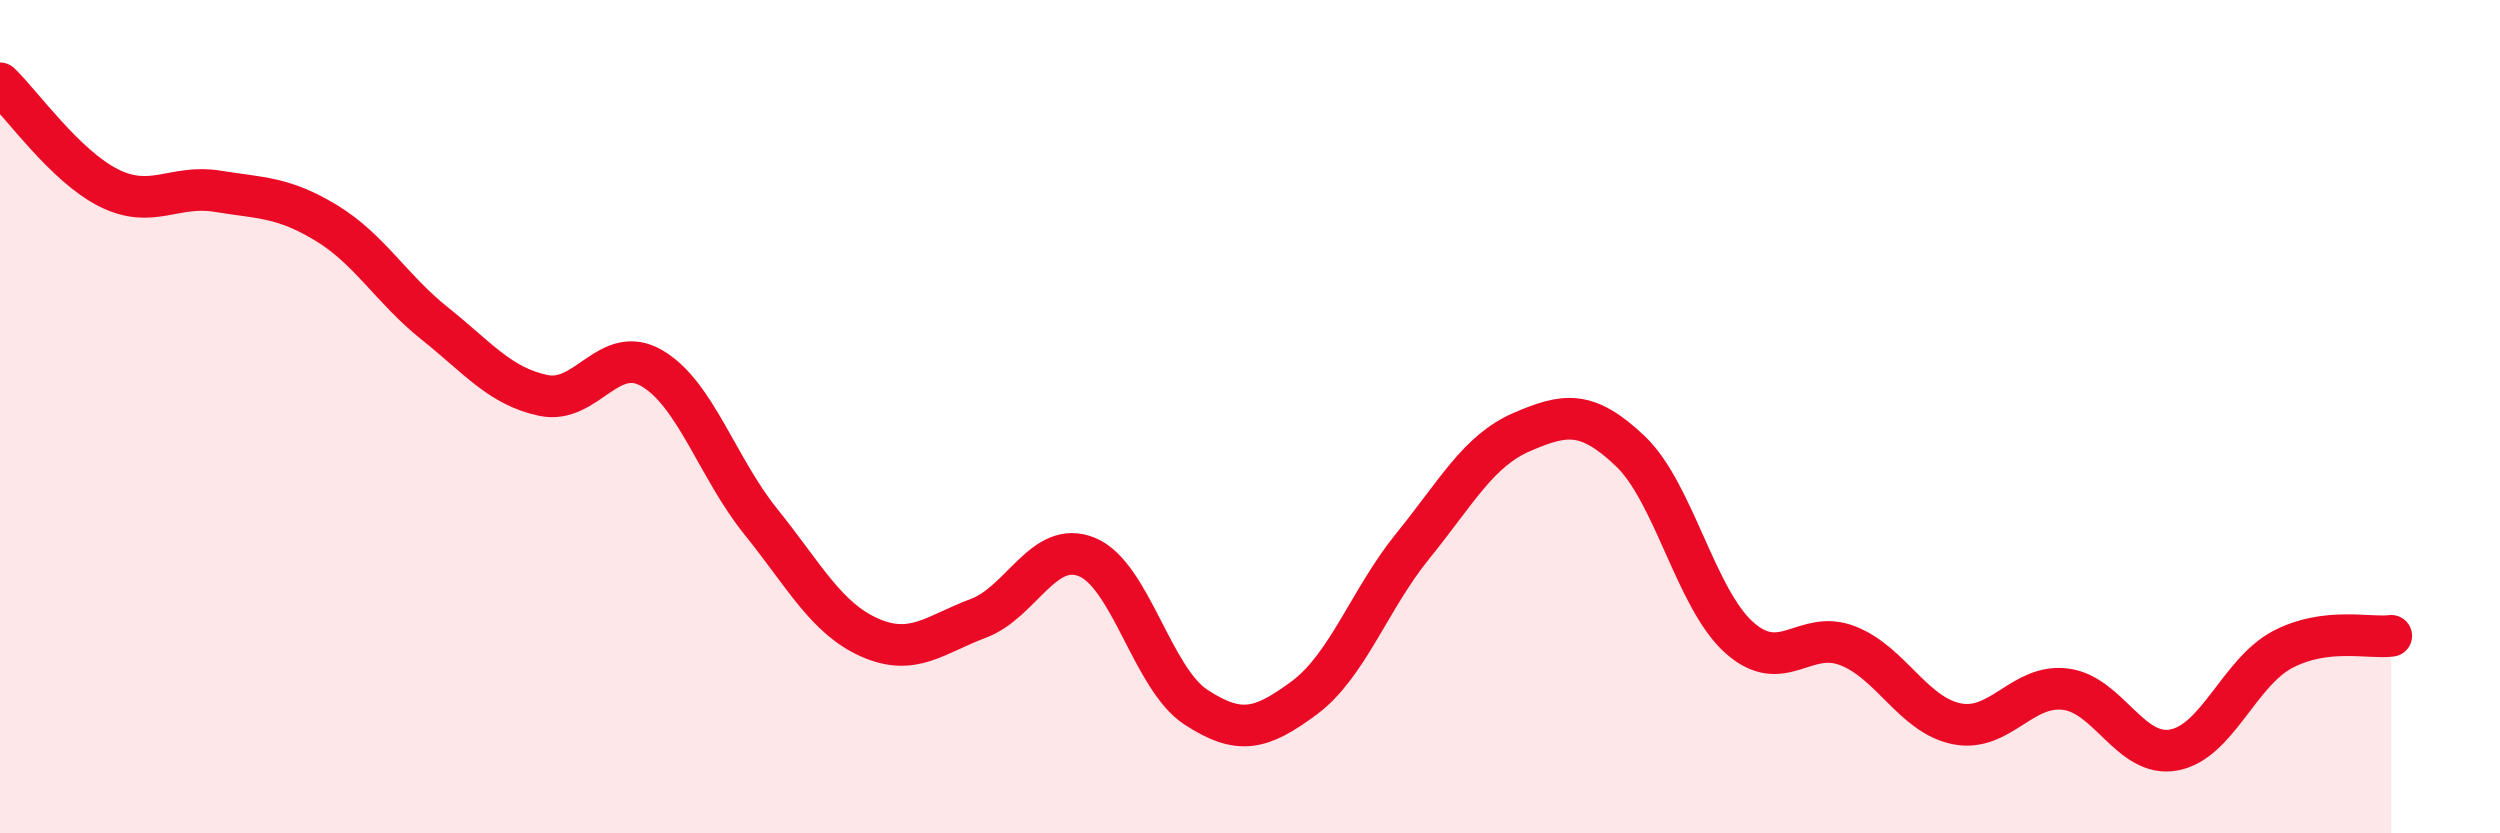 
    <svg width="60" height="20" viewBox="0 0 60 20" xmlns="http://www.w3.org/2000/svg">
      <path
        d="M 0,2 C 0.52,2.5 1.57,3.99 2.61,4.51 C 3.65,5.03 4.18,4.42 5.22,4.59 C 6.26,4.76 6.79,4.72 7.83,5.35 C 8.87,5.98 9.39,6.93 10.43,7.76 C 11.47,8.59 12,9.27 13.04,9.49 C 14.08,9.71 14.61,8.23 15.65,8.84 C 16.69,9.45 17.22,11.23 18.26,12.52 C 19.3,13.81 19.83,14.84 20.87,15.3 C 21.91,15.76 22.44,15.23 23.48,14.84 C 24.52,14.45 25.05,12.94 26.09,13.37 C 27.13,13.8 27.66,16.29 28.7,16.97 C 29.74,17.65 30.26,17.52 31.3,16.75 C 32.34,15.98 32.87,14.38 33.91,13.1 C 34.95,11.82 35.48,10.82 36.52,10.37 C 37.56,9.92 38.09,9.84 39.13,10.83 C 40.17,11.82 40.7,14.37 41.74,15.3 C 42.78,16.23 43.31,15.09 44.35,15.5 C 45.39,15.91 45.92,17.16 46.96,17.37 C 48,17.58 48.53,16.41 49.57,16.54 C 50.61,16.67 51.13,18.19 52.17,18 C 53.21,17.81 53.74,16.14 54.78,15.59 C 55.82,15.04 56.87,15.33 57.39,15.26L57.39 20L0 20Z"
        fill="#EB0A25"
        opacity="0.1"
        stroke-linecap="round"
        stroke-linejoin="round"
      />
      <path
        d="M 0,2 C 0.52,2.5 1.57,3.99 2.61,4.51 C 3.65,5.03 4.18,4.42 5.22,4.59 C 6.26,4.76 6.79,4.72 7.83,5.35 C 8.87,5.98 9.39,6.93 10.43,7.76 C 11.47,8.59 12,9.27 13.04,9.49 C 14.08,9.71 14.61,8.23 15.65,8.84 C 16.69,9.45 17.22,11.23 18.26,12.52 C 19.3,13.81 19.83,14.84 20.87,15.3 C 21.91,15.76 22.44,15.23 23.48,14.84 C 24.52,14.45 25.05,12.94 26.09,13.37 C 27.13,13.8 27.66,16.29 28.7,16.97 C 29.74,17.65 30.26,17.52 31.3,16.75 C 32.34,15.98 32.87,14.38 33.91,13.1 C 34.95,11.82 35.48,10.82 36.52,10.37 C 37.56,9.92 38.09,9.84 39.13,10.83 C 40.17,11.82 40.7,14.37 41.74,15.3 C 42.78,16.23 43.31,15.09 44.35,15.5 C 45.39,15.91 45.92,17.16 46.96,17.37 C 48,17.58 48.53,16.41 49.57,16.54 C 50.61,16.67 51.13,18.19 52.17,18 C 53.21,17.81 53.74,16.14 54.78,15.59 C 55.82,15.04 56.87,15.33 57.39,15.26"
        stroke="#EB0A25"
        stroke-width="1"
        fill="none"
        stroke-linecap="round"
        stroke-linejoin="round"
      />
    </svg>
  